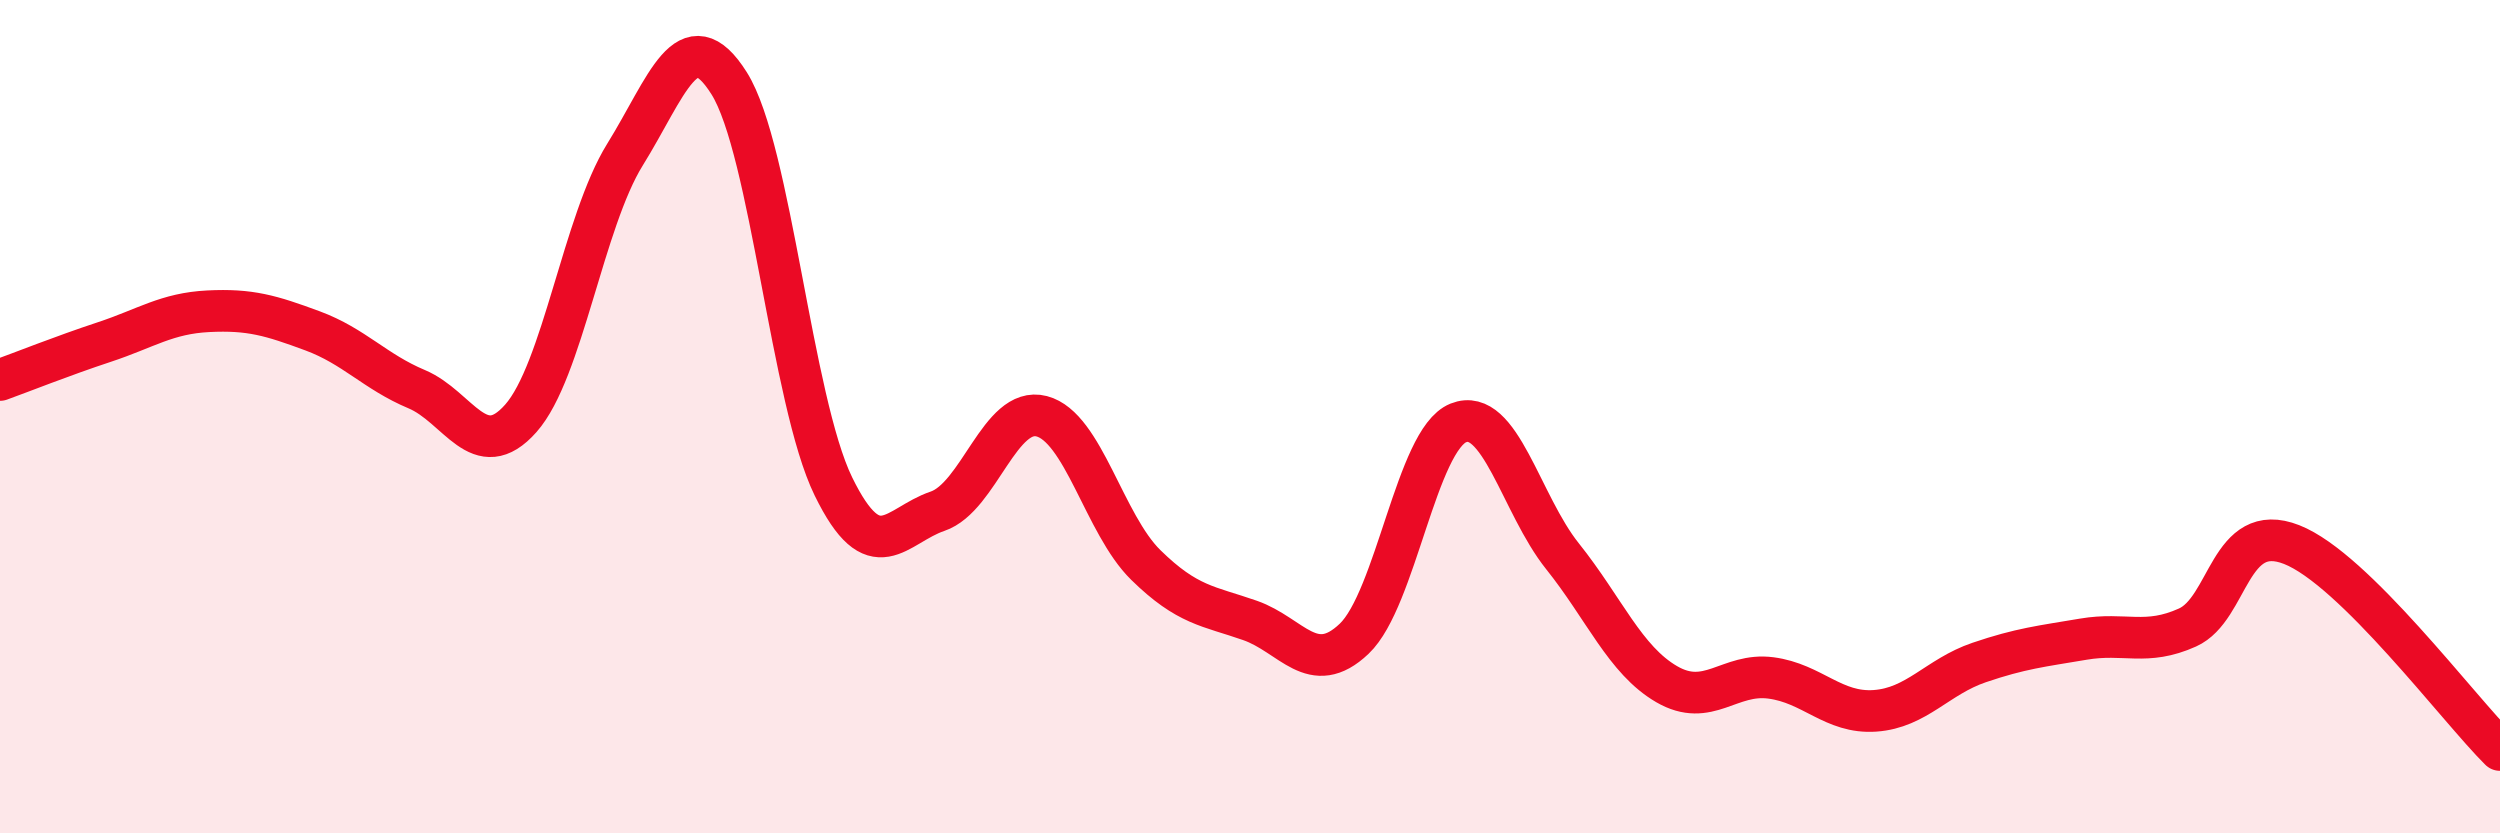 
    <svg width="60" height="20" viewBox="0 0 60 20" xmlns="http://www.w3.org/2000/svg">
      <path
        d="M 0,9.12 C 0.5,8.94 1.5,8.54 2.5,8.21 C 3.5,7.88 4,7.52 5,7.47 C 6,7.42 6.5,7.57 7.5,7.94 C 8.5,8.31 9,8.92 10,9.34 C 11,9.76 11.5,11.17 12.5,10.04 C 13.5,8.91 14,5.32 15,3.71 C 16,2.1 16.5,0.41 17.5,2 C 18.5,3.59 19,9.62 20,11.67 C 21,13.72 21.5,12.61 22.5,12.27 C 23.5,11.93 24,9.73 25,9.99 C 26,10.25 26.5,12.58 27.5,13.56 C 28.5,14.54 29,14.54 30,14.89 C 31,15.24 31.5,16.28 32.5,15.33 C 33.5,14.38 34,10.55 35,10.15 C 36,9.75 36.5,12.1 37.5,13.35 C 38.5,14.6 39,15.84 40,16.42 C 41,17 41.5,16.14 42.5,16.27 C 43.5,16.4 44,17.13 45,17.06 C 46,16.99 46.5,16.24 47.5,15.9 C 48.5,15.56 49,15.51 50,15.34 C 51,15.17 51.5,15.51 52.5,15.06 C 53.5,14.61 53.5,12.48 55,13.07 C 56.5,13.66 59,17.01 60,18L60 20L0 20Z"
        fill="#EB0A25"
        opacity="0.1"
        stroke-linecap="round"
        stroke-linejoin="round"
      />
      <path
        d="M 0,9.12 C 0.5,8.94 1.5,8.54 2.5,8.21 C 3.5,7.88 4,7.52 5,7.47 C 6,7.42 6.5,7.57 7.5,7.94 C 8.5,8.31 9,8.92 10,9.34 C 11,9.76 11.5,11.17 12.5,10.04 C 13.5,8.91 14,5.32 15,3.71 C 16,2.1 16.5,0.41 17.5,2 C 18.5,3.59 19,9.62 20,11.67 C 21,13.72 21.5,12.61 22.5,12.27 C 23.5,11.93 24,9.73 25,9.99 C 26,10.25 26.5,12.58 27.5,13.56 C 28.5,14.54 29,14.54 30,14.89 C 31,15.24 31.5,16.28 32.5,15.33 C 33.5,14.38 34,10.55 35,10.15 C 36,9.75 36.5,12.1 37.5,13.35 C 38.5,14.6 39,15.84 40,16.42 C 41,17 41.5,16.14 42.5,16.27 C 43.5,16.4 44,17.13 45,17.06 C 46,16.99 46.5,16.24 47.5,15.9 C 48.5,15.56 49,15.51 50,15.34 C 51,15.17 51.5,15.51 52.5,15.06 C 53.5,14.61 53.5,12.48 55,13.07 C 56.5,13.66 59,17.01 60,18"
        stroke="#EB0A25"
        stroke-width="1"
        fill="none"
        stroke-linecap="round"
        stroke-linejoin="round"
      />
    </svg>
  